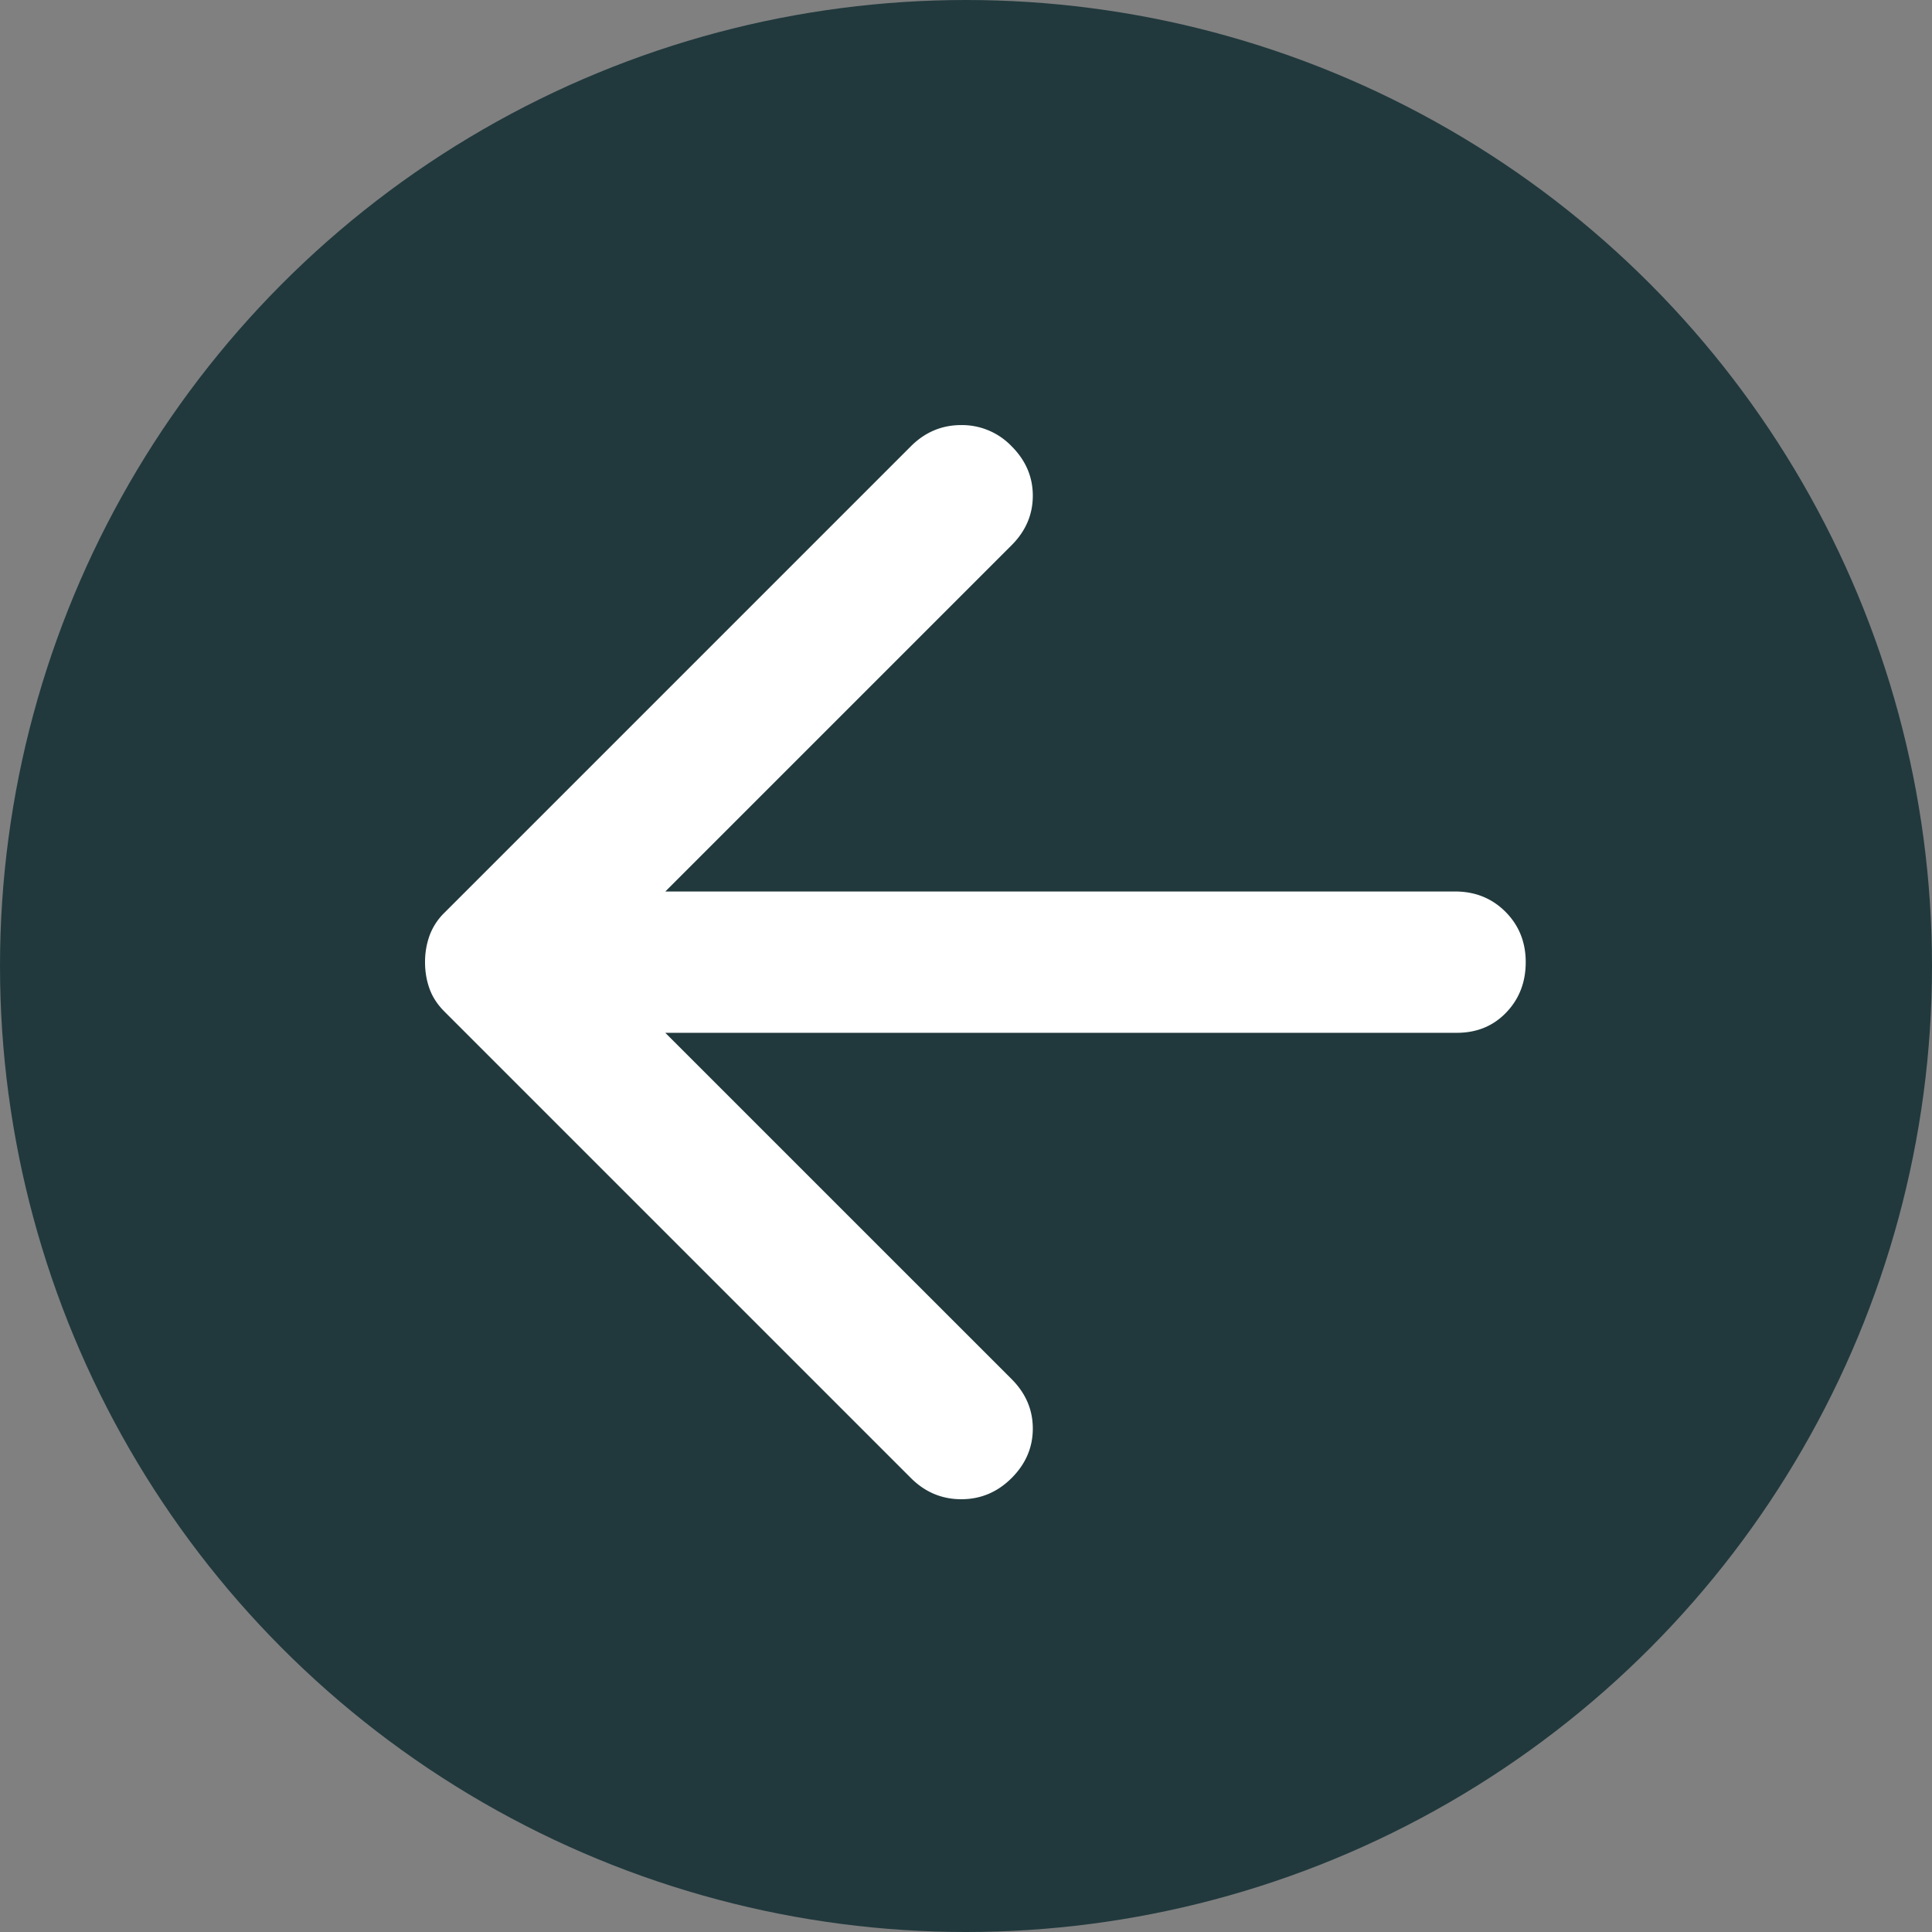 <svg xmlns="http://www.w3.org/2000/svg" width="62" height="62" fill="none"><rect width="100%" height="100%" fill="#808080" stroke="none"/><circle cx="31" cy="31" r="31" fill="#21393D"/><path fill="#fff" d="M13.64 30.876c0 .303.048.586.143.85.094.265.254.511.481.738l14.968 14.968c.454.453.993.68 1.617.68.623 0 1.161-.227 1.615-.68.453-.454.68-.983.68-1.588 0-.604-.227-1.133-.68-1.587L21.35 33.144h25.4c.643 0 1.172-.218 1.588-.653.416-.434.624-.972.624-1.615 0-.642-.217-1.181-.651-1.617-.435-.434-.974-.65-1.617-.65H21.351l11.113-11.113c.453-.454.68-.983.68-1.588 0-.605-.227-1.134-.68-1.587a2.205 2.205 0 0 0-1.615-.68c-.624 0-1.163.226-1.617.68L14.264 29.289a1.979 1.979 0 0 0-.48.737 2.493 2.493 0 0 0-.144.85z"/></svg>
